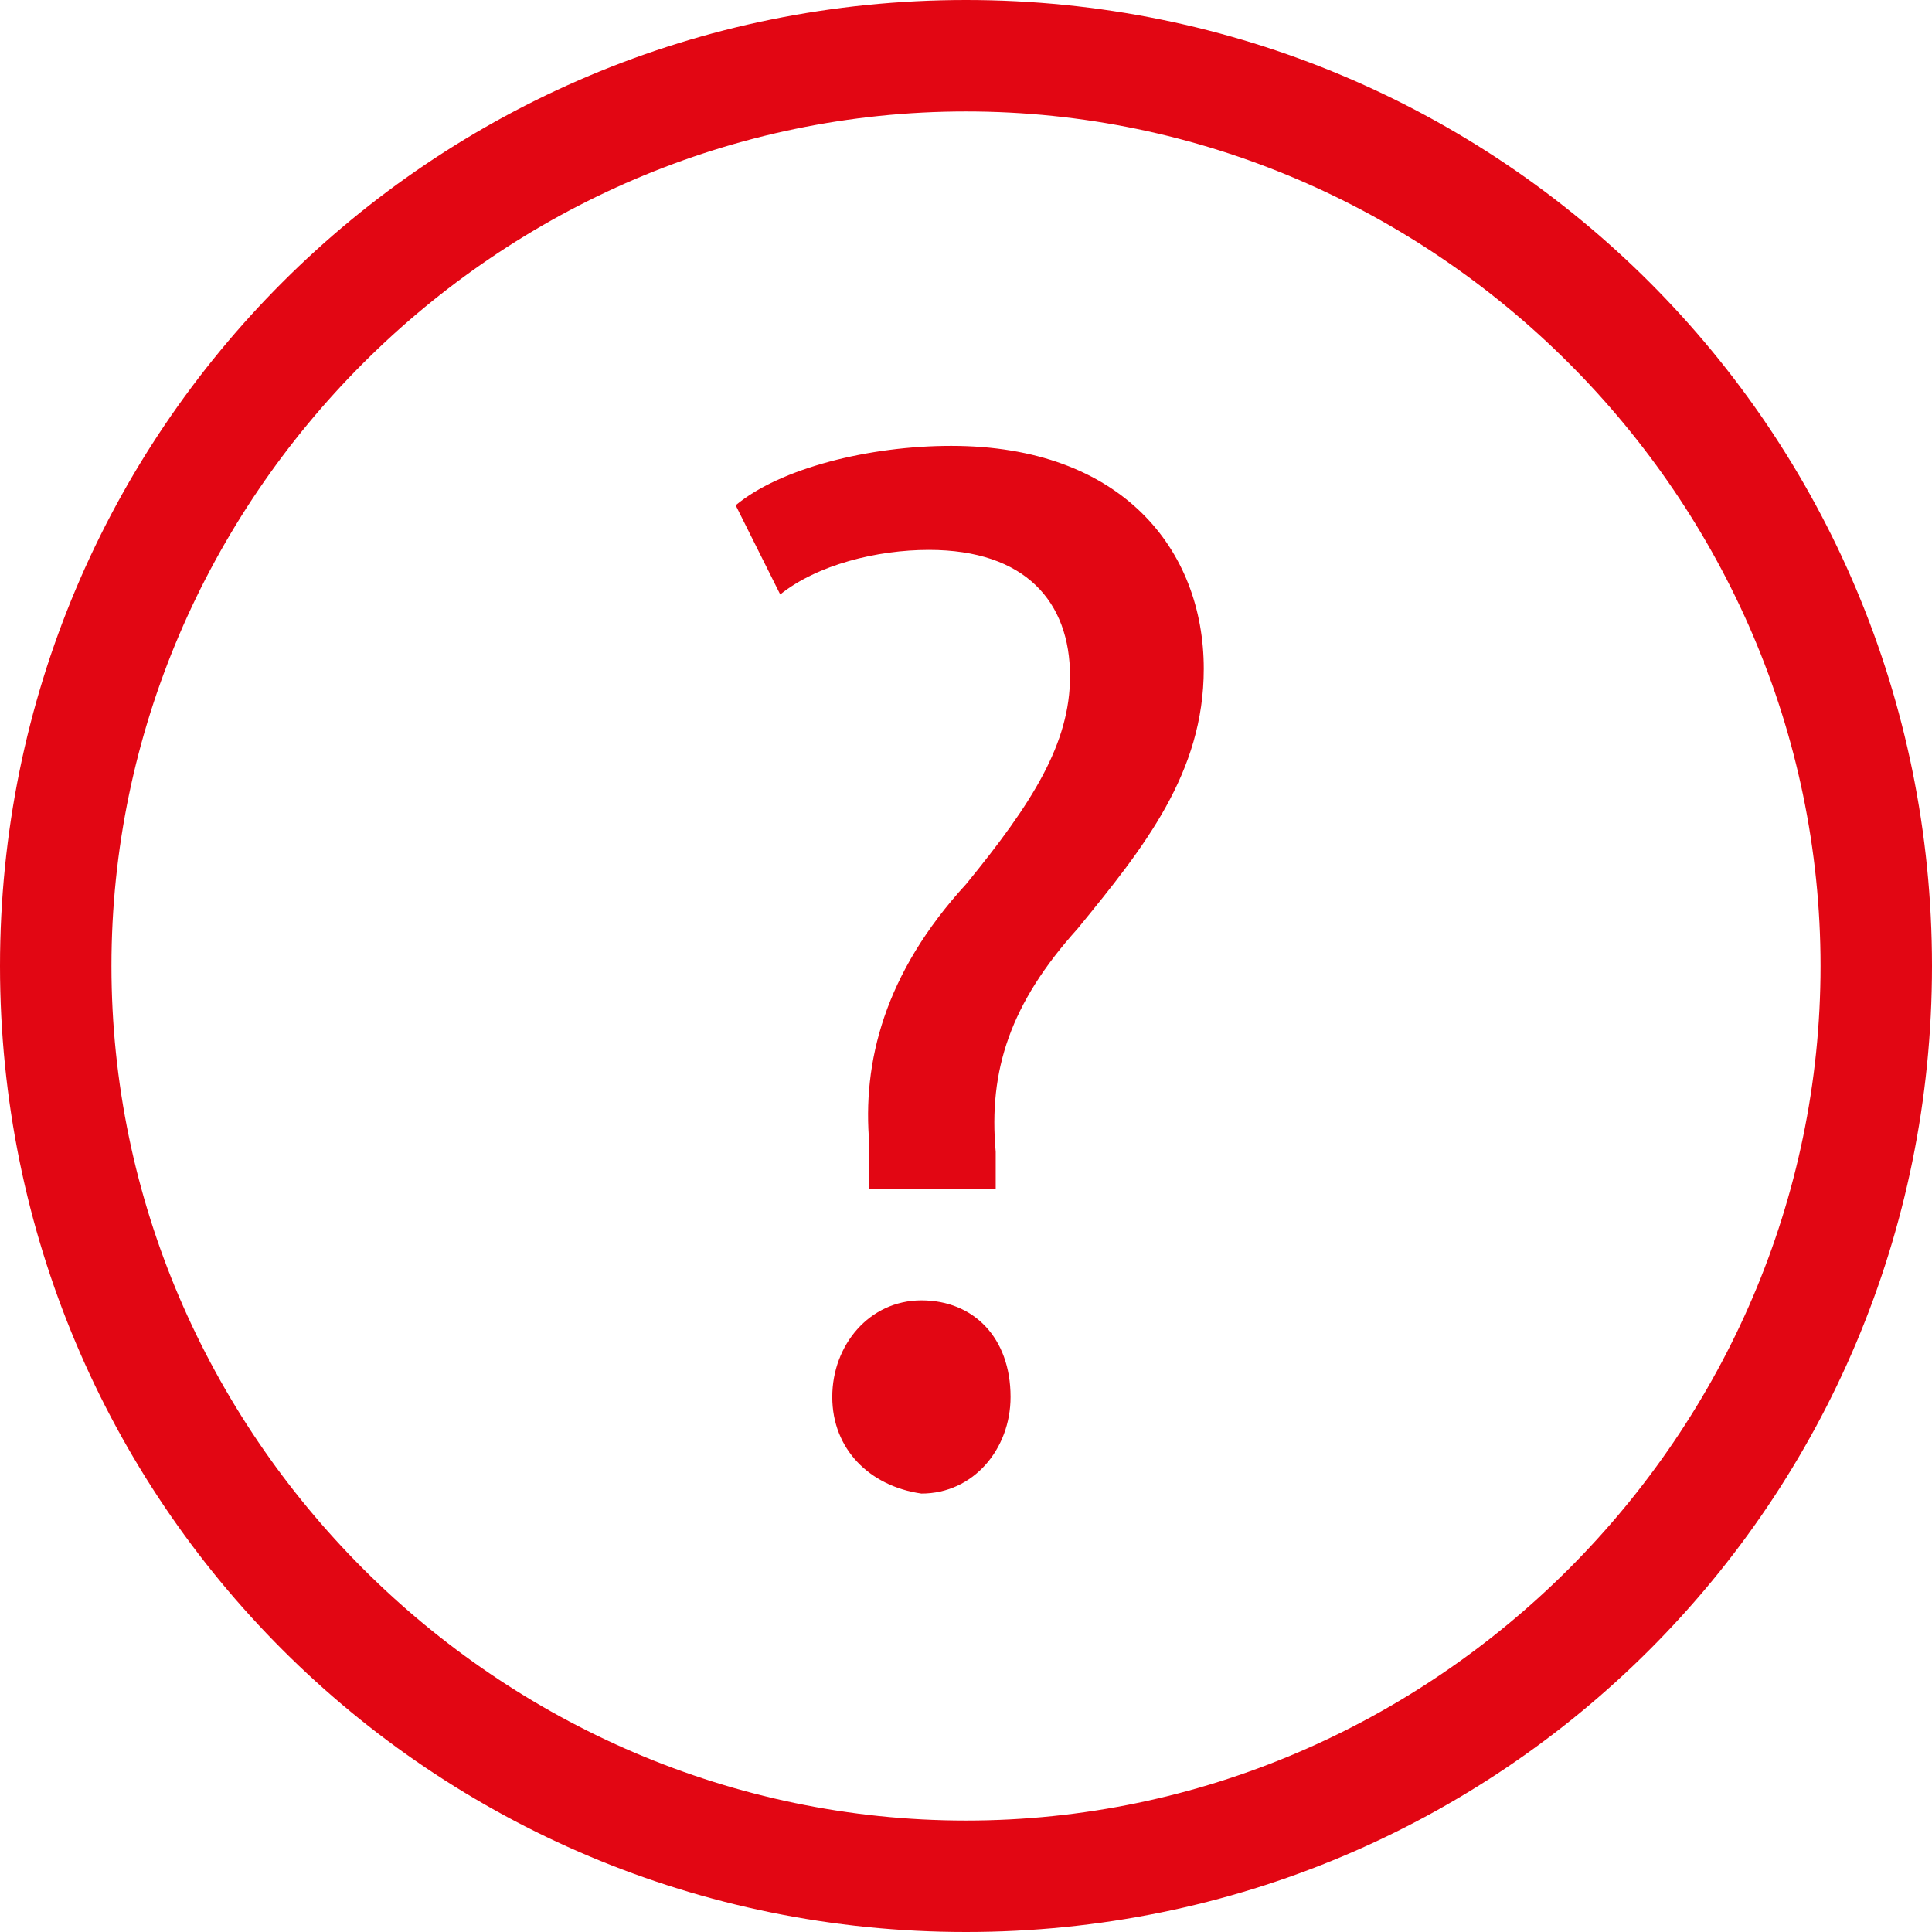 <?xml version="1.0" encoding="UTF-8" standalone="no"?>
<svg width="64px" height="64px" viewBox="0 0 32 32" version="1.1" xmlns="http://www.w3.org/2000/svg" xmlns:xlink="http://www.w3.org/1999/xlink">
    <!-- Generator: Sketch 50.2 (55047) - http://www.bohemiancoding.com/sketch -->
    <title>path-1</title>
    <desc>Created with Sketch.</desc>
    <defs></defs>
    <g id="Page-1" stroke="none" stroke-width="1" fill="none" fill-rule="evenodd">
        <path d="M16,0 C7.138,0 0,7.138 0,16 C0,24.862 7.138,32 16,32 C24.862,32 32,24.862 32,16 C32,7.138 24.862,0 16,0 Z M16,30.154 C8.246,30.154 1.846,23.754 1.846,16 C1.846,8.246 8.246,1.846 16,1.846 C23.754,1.846 30.154,8.246 30.154,16 C30.154,23.754 23.754,30.154 16,30.154 Z M15.262,21.538 C14.4,21.538 13.785,22.277 13.785,23.138 C13.785,24 14.4,24.615 15.262,24.738 C16.123,24.738 16.738,24 16.738,23.138 C16.738,22.154 16.123,21.538 15.262,21.538 Z M15.754,7.385 C14.4,7.385 12.923,7.754 12.185,8.369 L12.923,9.846 C13.538,9.354 14.523,9.108 15.385,9.108 C16.985,9.108 17.723,9.969 17.723,11.2 C17.723,12.308 17.108,13.292 16,14.646 C14.646,16.123 14.277,17.6 14.4,18.954 L14.4,19.569 L14.4,19.692 L16.492,19.692 L16.492,19.077 C16.369,17.723 16.738,16.615 17.846,15.385 C18.954,14.031 19.938,12.8 19.938,11.077 C19.938,9.108 18.585,7.385 15.754,7.385 Z" id="path-1" fill="#E20613" fill-rule="nonzero"></path>
    </g>
</svg>
